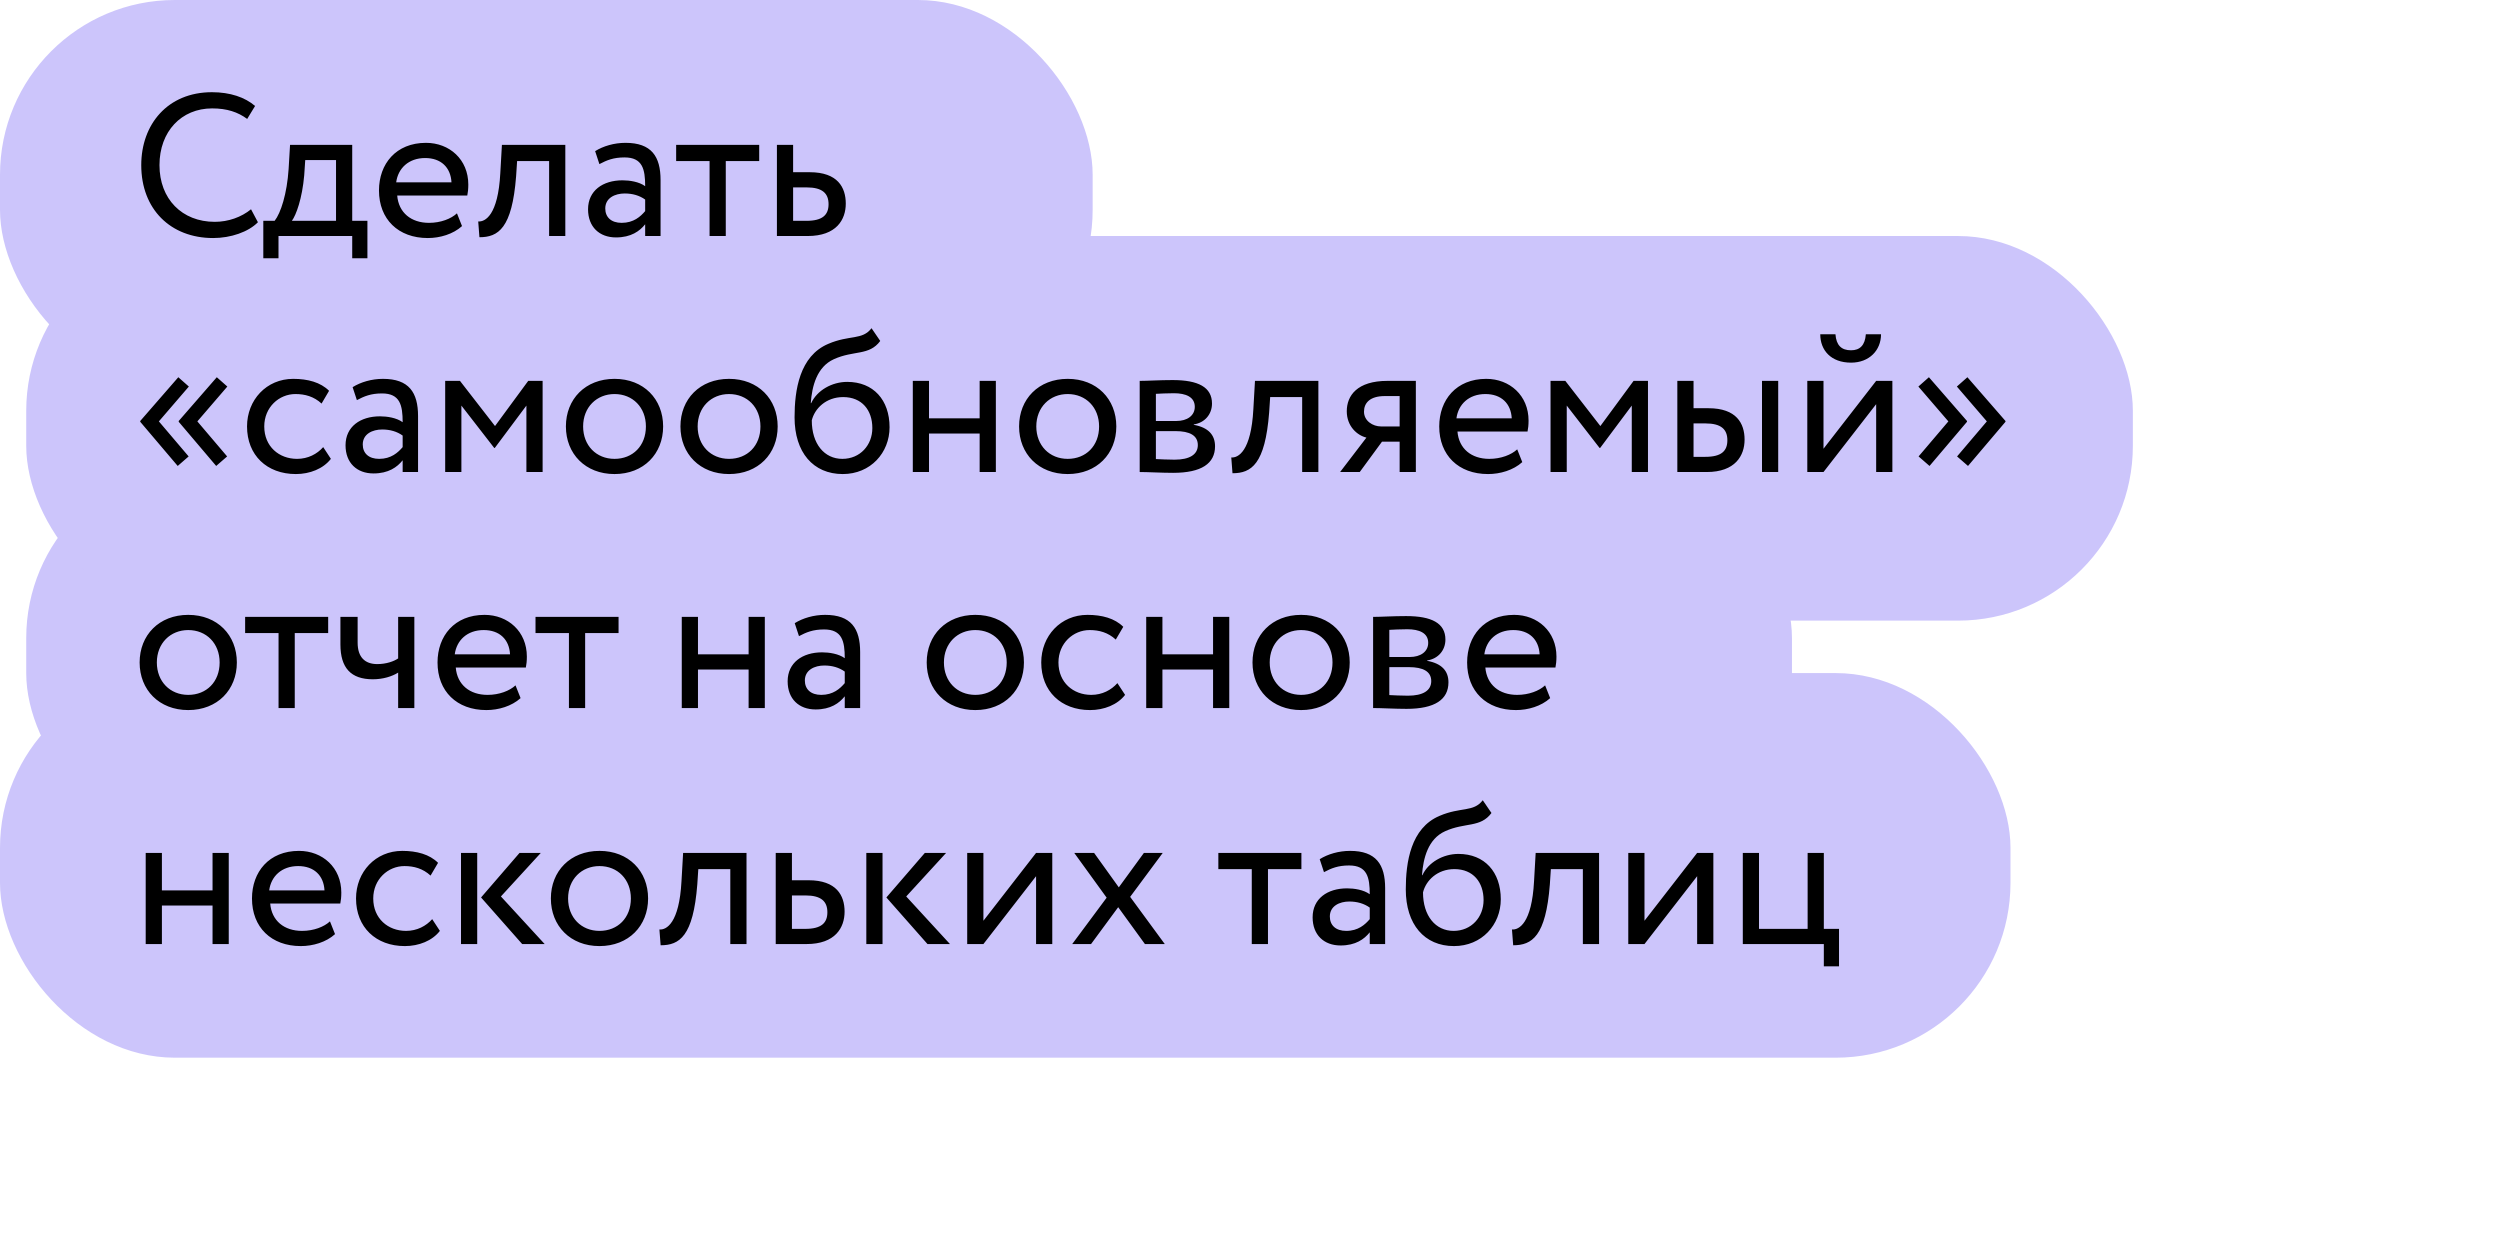 <?xml version="1.0" encoding="UTF-8"?> <svg xmlns="http://www.w3.org/2000/svg" width="286" height="142" viewBox="0 0 286 142" fill="none"> <rect width="125" height="44" rx="20" fill="#CCC5FB"></rect> <rect x="3" y="53" width="202" height="44" rx="20" fill="#CCC5FB"></rect> <rect y="77" width="230" height="44" rx="20" fill="#CCC5FB"></rect> <rect x="3" y="27" width="241" height="44" rx="20" fill="#CCC5FB"></rect> <path d="M28.718 23.941C27.606 24.845 26.123 25.378 24.57 25.378C20.816 25.378 18.244 22.759 18.244 18.89C18.244 15.043 20.747 12.401 24.269 12.401C25.961 12.401 27.212 12.819 28.278 13.606L29.181 12.123C28.023 11.127 26.331 10.548 24.246 10.548C19.171 10.548 16.159 14.232 16.159 18.89C16.159 23.941 19.519 27.232 24.385 27.232C26.401 27.232 28.417 26.537 29.506 25.424L28.718 23.941ZM30.122 29.549H31.86V27H40.294V29.549H42.032V25.262H40.294V16.572H33.181L33.018 19.33C32.833 22.18 32.115 24.381 31.419 25.262H30.122V29.549ZM34.803 20.048L34.919 18.31H38.441V25.262H33.389C33.876 24.613 34.571 22.713 34.803 20.048ZM52.276 24.405C51.604 25.03 50.422 25.494 49.078 25.494C47.039 25.494 45.602 24.335 45.44 22.366H53.458C53.527 22.041 53.574 21.624 53.574 21.114C53.574 18.241 51.419 16.341 48.731 16.341C45.301 16.341 43.355 18.751 43.355 21.786C43.355 25.077 45.556 27.232 48.939 27.232C50.33 27.232 51.836 26.791 52.855 25.865L52.276 24.405ZM48.638 18.079C50.446 18.079 51.558 19.145 51.65 20.859H45.324C45.533 19.26 46.738 18.079 48.638 18.079ZM62.818 27H64.672V16.572H57.419L57.234 19.817C56.979 24.636 55.496 25.401 54.708 25.332L54.847 27.139C57.002 27.139 58.578 26.119 59.041 20.187L59.157 18.426H62.818V27ZM68.57 18.774C69.405 18.334 70.169 18.009 71.444 18.009C73.506 18.009 73.807 19.353 73.807 21.3C73.112 20.79 72.023 20.628 71.212 20.628C68.964 20.628 67.273 21.809 67.273 23.941C67.273 25.957 68.57 27.162 70.471 27.162C72.185 27.162 73.182 26.444 73.807 25.656V27H75.569V20.604C75.569 17.893 74.526 16.341 71.56 16.341C70.262 16.341 69.011 16.711 68.084 17.291L68.57 18.774ZM71.119 25.494C69.915 25.494 69.243 24.845 69.243 23.849C69.243 22.644 70.355 22.134 71.467 22.134C72.371 22.134 73.159 22.366 73.807 22.829V24.15C73.275 24.775 72.487 25.494 71.119 25.494ZM77.352 18.426H81.175V27H83.029V18.426H86.853V16.572H77.352V18.426ZM88.879 27H92.401C95.691 27 96.757 25.123 96.757 23.292C96.757 21.439 95.83 19.701 92.632 19.701H90.732V16.572H88.879V27ZM92.285 21.439C94.069 21.439 94.787 22.111 94.787 23.362C94.787 24.59 94.092 25.262 92.262 25.262H90.732V21.439H92.285ZM24.732 53.305L25.984 52.216L22.577 48.207L26.007 44.221L24.802 43.155L20.445 48.161V48.253L24.732 53.305ZM20.33 53.305L21.581 52.216L18.175 48.207L21.604 44.221L20.399 43.155L16.043 48.161V48.253L20.33 53.305ZM36.974 51.15C36.279 51.938 35.236 52.494 33.984 52.494C31.922 52.494 30.231 51.08 30.231 48.786C30.231 46.585 31.922 45.079 33.799 45.079C34.888 45.079 35.908 45.357 36.788 46.168L37.646 44.708C36.672 43.735 35.213 43.341 33.544 43.341C30.485 43.341 28.261 45.751 28.261 48.786C28.261 52.077 30.532 54.232 33.846 54.232C35.444 54.232 36.974 53.629 37.854 52.494L36.974 51.15ZM40.827 45.774C41.661 45.334 42.426 45.009 43.7 45.009C45.763 45.009 46.064 46.353 46.064 48.3C45.369 47.79 44.28 47.628 43.469 47.628C41.221 47.628 39.529 48.809 39.529 50.941C39.529 52.957 40.827 54.162 42.727 54.162C44.442 54.162 45.438 53.444 46.064 52.656V54H47.825V47.604C47.825 44.893 46.782 43.341 43.816 43.341C42.519 43.341 41.267 43.711 40.34 44.291L40.827 45.774ZM43.376 52.494C42.171 52.494 41.499 51.845 41.499 50.849C41.499 49.644 42.611 49.134 43.724 49.134C44.627 49.134 45.415 49.365 46.064 49.829V51.15C45.531 51.775 44.743 52.494 43.376 52.494ZM50.929 54H52.783V46.399L56.537 51.242H56.606L60.221 46.399V54H62.075V43.572H60.43L56.63 48.74L52.621 43.572H50.929V54ZM64.739 48.786C64.739 51.914 66.964 54.232 70.301 54.232C73.638 54.232 75.862 51.914 75.862 48.786C75.862 45.658 73.638 43.341 70.301 43.341C66.964 43.341 64.739 45.658 64.739 48.786ZM66.709 48.786C66.709 46.585 68.262 45.079 70.301 45.079C72.386 45.079 73.892 46.608 73.892 48.786C73.892 51.011 72.386 52.494 70.301 52.494C68.215 52.494 66.709 50.964 66.709 48.786ZM77.842 48.786C77.842 51.914 80.066 54.232 83.403 54.232C86.74 54.232 88.965 51.914 88.965 48.786C88.965 45.658 86.74 43.341 83.403 43.341C80.066 43.341 77.842 45.658 77.842 48.786ZM79.811 48.786C79.811 46.585 81.364 45.079 83.403 45.079C85.489 45.079 86.995 46.608 86.995 48.786C86.995 51.011 85.489 52.494 83.403 52.494C81.318 52.494 79.811 50.964 79.811 48.786ZM99.703 37.548C98.637 38.938 97.201 38.289 94.768 39.332C91.454 40.722 90.898 44.661 90.898 47.743C90.898 51.752 93.03 54.232 96.413 54.232C99.588 54.232 101.766 51.799 101.766 48.879C101.766 45.751 99.912 43.688 96.923 43.688C95.162 43.688 93.47 44.661 92.798 46.121H92.752C92.891 44.175 93.447 41.974 95.393 41.093C97.687 40.05 99.425 40.722 100.7 39.007L99.703 37.548ZM92.868 48.091C93.192 46.747 94.49 45.426 96.459 45.426C98.614 45.426 99.796 46.932 99.796 48.972C99.796 50.918 98.406 52.494 96.367 52.494C94.304 52.494 92.868 50.779 92.868 48.091ZM112.072 54H113.926V43.572H112.072V47.859H106.279V43.572H104.425V54H106.279V49.597H112.072V54ZM116.583 48.786C116.583 51.914 118.808 54.232 122.145 54.232C125.481 54.232 127.706 51.914 127.706 48.786C127.706 45.658 125.481 43.341 122.145 43.341C118.808 43.341 116.583 45.658 116.583 48.786ZM118.553 48.786C118.553 46.585 120.105 45.079 122.145 45.079C124.23 45.079 125.736 46.608 125.736 48.786C125.736 51.011 124.23 52.494 122.145 52.494C120.059 52.494 118.553 50.964 118.553 48.786ZM130.381 54C131.331 54 132.906 54.093 134.204 54.093C137.448 54.093 139.001 53.027 139.001 51.057C139.001 49.759 138.236 48.902 136.568 48.601V48.554C137.819 48.369 138.653 47.396 138.653 46.168C138.653 44.291 137.078 43.48 134.158 43.48C132.652 43.48 131.284 43.572 130.381 43.572V54ZM134.459 49.319C136.127 49.319 137.031 49.829 137.031 50.918C137.031 52.007 136.081 52.587 134.366 52.587C133.532 52.587 132.791 52.54 132.234 52.517V49.319H134.459ZM134.297 44.986C135.641 44.986 136.684 45.403 136.684 46.538C136.684 47.558 135.803 48.161 134.575 48.161H132.234V45.055C132.698 45.032 133.463 44.986 134.297 44.986ZM148.968 54H150.822V43.572H143.569L143.384 46.817C143.129 51.636 141.646 52.401 140.858 52.332L140.997 54.139C143.152 54.139 144.728 53.119 145.191 47.187L145.307 45.426H148.968V54ZM158.729 43.572C155.253 43.572 154.071 45.264 154.071 47.048C154.071 48.763 155.253 49.806 156.319 50.061L153.307 54H155.554L158.103 50.524H160.119V54H161.973V43.572H158.729ZM156.041 47.095C156.041 46.121 156.69 45.31 158.428 45.31H160.119V48.786H157.988C157.061 48.786 156.041 48.161 156.041 47.095ZM173.569 51.405C172.897 52.03 171.715 52.494 170.371 52.494C168.332 52.494 166.896 51.335 166.733 49.365H174.751C174.82 49.041 174.867 48.624 174.867 48.114C174.867 45.241 172.712 43.341 170.024 43.341C166.594 43.341 164.648 45.751 164.648 48.786C164.648 52.077 166.849 54.232 170.232 54.232C171.623 54.232 173.129 53.791 174.148 52.865L173.569 51.405ZM169.931 45.079C171.739 45.079 172.851 46.145 172.944 47.859H166.617C166.826 46.26 168.031 45.079 169.931 45.079ZM177.382 54H179.236V46.399L182.989 51.242H183.059L186.674 46.399V54H188.528V43.572H186.882L183.082 48.74L179.073 43.572H177.382V54ZM191.887 54H195.247C198.514 54 199.58 52.123 199.58 50.292C199.58 48.439 198.654 46.701 195.456 46.701H193.741V43.572H191.887V54ZM201.573 54H203.427V43.572H201.573V54ZM195.108 48.439C196.892 48.439 197.611 49.111 197.611 50.362C197.611 51.59 196.939 52.262 195.085 52.262H193.741V48.439H195.108ZM208.608 54L214.633 46.237V54H216.487V43.572H214.633L208.608 51.335V43.572H206.755V54H208.608ZM208.238 38.243C208.238 40.073 209.466 41.487 211.76 41.487C213.845 41.487 215.189 40.073 215.189 38.243H213.451C213.359 39.494 212.779 40.073 211.76 40.073C210.648 40.073 210.068 39.494 209.976 38.243H208.238ZM229.427 48.253V48.161L225.071 43.155L223.866 44.221L227.295 48.207L223.889 52.216L225.14 53.305L229.427 48.253ZM225.024 48.253V48.161L220.668 43.155L219.463 44.221L222.893 48.207L219.486 52.216L220.738 53.305L225.024 48.253ZM15.973 75.786C15.973 78.915 18.198 81.232 21.535 81.232C24.871 81.232 27.096 78.915 27.096 75.786C27.096 72.658 24.871 70.341 21.535 70.341C18.198 70.341 15.973 72.658 15.973 75.786ZM17.943 75.786C17.943 73.585 19.495 72.079 21.535 72.079C23.62 72.079 25.126 73.608 25.126 75.786C25.126 78.011 23.62 79.494 21.535 79.494C19.449 79.494 17.943 77.964 17.943 75.786ZM28.043 72.426H31.866V81H33.72V72.426H37.543V70.572H28.043V72.426ZM47.401 70.572H45.548V75.323C45.084 75.647 44.204 75.972 43.161 75.972C41.748 75.972 40.913 75.184 40.913 73.515V70.572H38.944V73.724C38.944 76.412 40.149 77.71 42.651 77.71C43.81 77.71 44.853 77.385 45.548 76.945V81H47.401V70.572ZM58.974 78.405C58.302 79.03 57.121 79.494 55.777 79.494C53.737 79.494 52.301 78.335 52.139 76.365H60.156C60.226 76.041 60.272 75.624 60.272 75.114C60.272 72.241 58.117 70.341 55.429 70.341C51.999 70.341 50.053 72.751 50.053 75.786C50.053 79.077 52.254 81.232 55.638 81.232C57.028 81.232 58.534 80.791 59.554 79.865L58.974 78.405ZM55.336 72.079C57.144 72.079 58.256 73.145 58.349 74.859H52.023C52.231 73.26 53.436 72.079 55.336 72.079ZM61.263 72.426H65.086V81H66.94V72.426H70.763V70.572H61.263V72.426ZM85.641 81H87.495V70.572H85.641V74.859H79.848V70.572H77.994V81H79.848V76.597H85.641V81ZM91.403 72.774C92.238 72.334 93.002 72.009 94.277 72.009C96.339 72.009 96.64 73.353 96.64 75.3C95.945 74.79 94.856 74.628 94.045 74.628C91.797 74.628 90.106 75.809 90.106 77.941C90.106 79.957 91.403 81.162 93.304 81.162C95.018 81.162 96.015 80.444 96.64 79.656V81H98.401V74.604C98.401 71.893 97.359 70.341 94.393 70.341C93.095 70.341 91.844 70.711 90.917 71.291L91.403 72.774ZM93.952 79.494C92.747 79.494 92.075 78.845 92.075 77.849C92.075 76.644 93.188 76.134 94.3 76.134C95.204 76.134 95.992 76.365 96.64 76.829V78.15C96.107 78.775 95.32 79.494 93.952 79.494ZM106.015 75.786C106.015 78.915 108.24 81.232 111.577 81.232C114.913 81.232 117.138 78.915 117.138 75.786C117.138 72.658 114.913 70.341 111.577 70.341C108.24 70.341 106.015 72.658 106.015 75.786ZM107.985 75.786C107.985 73.585 109.537 72.079 111.577 72.079C113.662 72.079 115.168 73.608 115.168 75.786C115.168 78.011 113.662 79.494 111.577 79.494C109.491 79.494 107.985 77.964 107.985 75.786ZM127.83 78.15C127.135 78.938 126.093 79.494 124.841 79.494C122.779 79.494 121.087 78.08 121.087 75.786C121.087 73.585 122.779 72.079 124.656 72.079C125.745 72.079 126.765 72.357 127.645 73.168L128.502 71.708C127.529 70.735 126.069 70.341 124.401 70.341C121.342 70.341 119.118 72.751 119.118 75.786C119.118 79.077 121.389 81.232 124.702 81.232C126.301 81.232 127.83 80.629 128.711 79.494L127.83 78.15ZM138.774 81H140.628V70.572H138.774V74.859H132.981V70.572H131.127V81H132.981V76.597H138.774V81ZM143.286 75.786C143.286 78.915 145.51 81.232 148.847 81.232C152.184 81.232 154.408 78.915 154.408 75.786C154.408 72.658 152.184 70.341 148.847 70.341C145.51 70.341 143.286 72.658 143.286 75.786ZM145.255 75.786C145.255 73.585 146.808 72.079 148.847 72.079C150.933 72.079 152.439 73.608 152.439 75.786C152.439 78.011 150.933 79.494 148.847 79.494C146.762 79.494 145.255 77.964 145.255 75.786ZM157.083 81C158.033 81 159.609 81.093 160.907 81.093C164.151 81.093 165.703 80.027 165.703 78.057C165.703 76.759 164.939 75.902 163.27 75.601V75.555C164.522 75.369 165.356 74.396 165.356 73.168C165.356 71.291 163.78 70.48 160.86 70.48C159.354 70.48 157.987 70.572 157.083 70.572V81ZM161.162 76.319C162.83 76.319 163.734 76.829 163.734 77.918C163.734 79.007 162.784 79.587 161.069 79.587C160.235 79.587 159.493 79.54 158.937 79.517V76.319H161.162ZM160.999 71.986C162.343 71.986 163.386 72.403 163.386 73.538C163.386 74.558 162.506 75.161 161.277 75.161H158.937V72.055C159.401 72.032 160.165 71.986 160.999 71.986ZM176.76 78.405C176.088 79.03 174.906 79.494 173.562 79.494C171.523 79.494 170.086 78.335 169.924 76.365H177.942C178.011 76.041 178.058 75.624 178.058 75.114C178.058 72.241 175.903 70.341 173.215 70.341C169.785 70.341 167.839 72.751 167.839 75.786C167.839 79.077 170.04 81.232 173.423 81.232C174.813 81.232 176.32 80.791 177.339 79.865L176.76 78.405ZM173.122 72.079C174.929 72.079 176.042 73.145 176.134 74.859H169.808C170.017 73.26 171.222 72.079 173.122 72.079ZM24.315 108H26.169V97.572H24.315V101.859H18.522V97.572H16.668V108H18.522V103.597H24.315V108ZM37.748 105.405C37.076 106.03 35.894 106.494 34.55 106.494C32.511 106.494 31.074 105.335 30.912 103.366H38.93C38.999 103.041 39.046 102.624 39.046 102.114C39.046 99.241 36.891 97.341 34.203 97.341C30.773 97.341 28.827 99.751 28.827 102.786C28.827 106.077 31.028 108.232 34.411 108.232C35.802 108.232 37.308 107.791 38.327 106.865L37.748 105.405ZM34.11 99.079C35.917 99.079 37.03 100.145 37.122 101.859H30.796C31.005 100.26 32.21 99.079 34.11 99.079ZM49.443 105.15C48.747 105.938 47.705 106.494 46.453 106.494C44.391 106.494 42.699 105.08 42.699 102.786C42.699 100.585 44.391 99.079 46.268 99.079C47.357 99.079 48.377 99.357 49.257 100.168L50.114 98.708C49.141 97.735 47.681 97.341 46.013 97.341C42.954 97.341 40.73 99.751 40.73 102.786C40.73 106.077 43.001 108.232 46.314 108.232C47.913 108.232 49.443 107.629 50.323 106.494L49.443 105.15ZM61.87 97.572H59.436L55.034 102.67L59.738 108H62.31L57.304 102.554L61.87 97.572ZM52.739 108H54.593V97.572H52.739V108ZM63.02 102.786C63.02 105.914 65.244 108.232 68.581 108.232C71.918 108.232 74.142 105.914 74.142 102.786C74.142 99.658 71.918 97.341 68.581 97.341C65.244 97.341 63.02 99.658 63.02 102.786ZM64.989 102.786C64.989 100.585 66.542 99.079 68.581 99.079C70.666 99.079 72.173 100.608 72.173 102.786C72.173 105.011 70.666 106.494 68.581 106.494C66.495 106.494 64.989 104.964 64.989 102.786ZM83.547 108H85.401V97.572H78.148L77.962 100.817C77.707 105.636 76.224 106.401 75.437 106.332L75.576 108.139C77.731 108.139 79.306 107.119 79.77 101.187L79.886 99.426H83.547V108ZM88.743 108H92.265C95.555 108 96.621 106.123 96.621 104.292C96.621 102.439 95.695 100.701 92.497 100.701H90.597V97.572H88.743V108ZM92.149 102.439C93.933 102.439 94.652 103.111 94.652 104.362C94.652 105.59 93.957 106.262 92.126 106.262H90.597V102.439H92.149ZM108.237 97.572H105.804L101.401 102.67L106.105 108H108.677L103.672 102.554L108.237 97.572ZM99.107 108H100.961V97.572H99.107V108ZM112.502 108L118.527 100.237V108H120.38V97.572H118.527L112.502 105.335V97.572H110.648V108H112.502ZM133.019 97.572H130.864L127.991 101.512L125.164 97.572H122.893L126.601 102.694L122.661 108H124.816L127.921 103.783L130.98 108H133.251L129.289 102.601L133.019 97.572ZM139.379 99.426H143.202V108H145.056V99.426H148.88V97.572H139.379V99.426ZM151.462 99.774C152.296 99.334 153.061 99.009 154.335 99.009C156.397 99.009 156.699 100.353 156.699 102.3C156.003 101.79 154.914 101.628 154.103 101.628C151.856 101.628 150.164 102.809 150.164 104.941C150.164 106.957 151.462 108.162 153.362 108.162C155.077 108.162 156.073 107.444 156.699 106.656V108H158.46V101.604C158.46 98.893 157.417 97.341 154.451 97.341C153.153 97.341 151.902 97.711 150.975 98.291L151.462 99.774ZM154.011 106.494C152.806 106.494 152.134 105.845 152.134 104.849C152.134 103.644 153.246 103.134 154.358 103.134C155.262 103.134 156.05 103.366 156.699 103.829V105.15C156.166 105.775 155.378 106.494 154.011 106.494ZM169.628 91.548C168.562 92.938 167.125 92.289 164.692 93.332C161.378 94.722 160.822 98.662 160.822 101.743C160.822 105.752 162.954 108.232 166.337 108.232C169.512 108.232 171.69 105.799 171.69 102.879C171.69 99.751 169.836 97.688 166.847 97.688C165.086 97.688 163.394 98.662 162.722 100.121H162.676C162.815 98.175 163.371 95.974 165.318 95.093C167.612 94.05 169.35 94.722 170.624 93.007L169.628 91.548ZM162.792 102.091C163.116 100.747 164.414 99.426 166.384 99.426C168.539 99.426 169.721 100.932 169.721 102.972C169.721 104.918 168.33 106.494 166.291 106.494C164.229 106.494 162.792 104.779 162.792 102.091ZM181.079 108H182.933V97.572H175.68L175.495 100.817C175.24 105.636 173.757 106.401 172.969 106.332L173.108 108.139C175.263 108.139 176.839 107.119 177.302 101.187L177.418 99.426H181.079V108ZM188.129 108L194.154 100.237V108H196.008V97.572H194.154L188.129 105.335V97.572H186.275V108H188.129ZM199.377 108H208.646V110.549H210.384V106.262H208.646V97.572H206.793V106.262H201.231V97.572H199.377V108Z" fill="black"></path> </svg> 